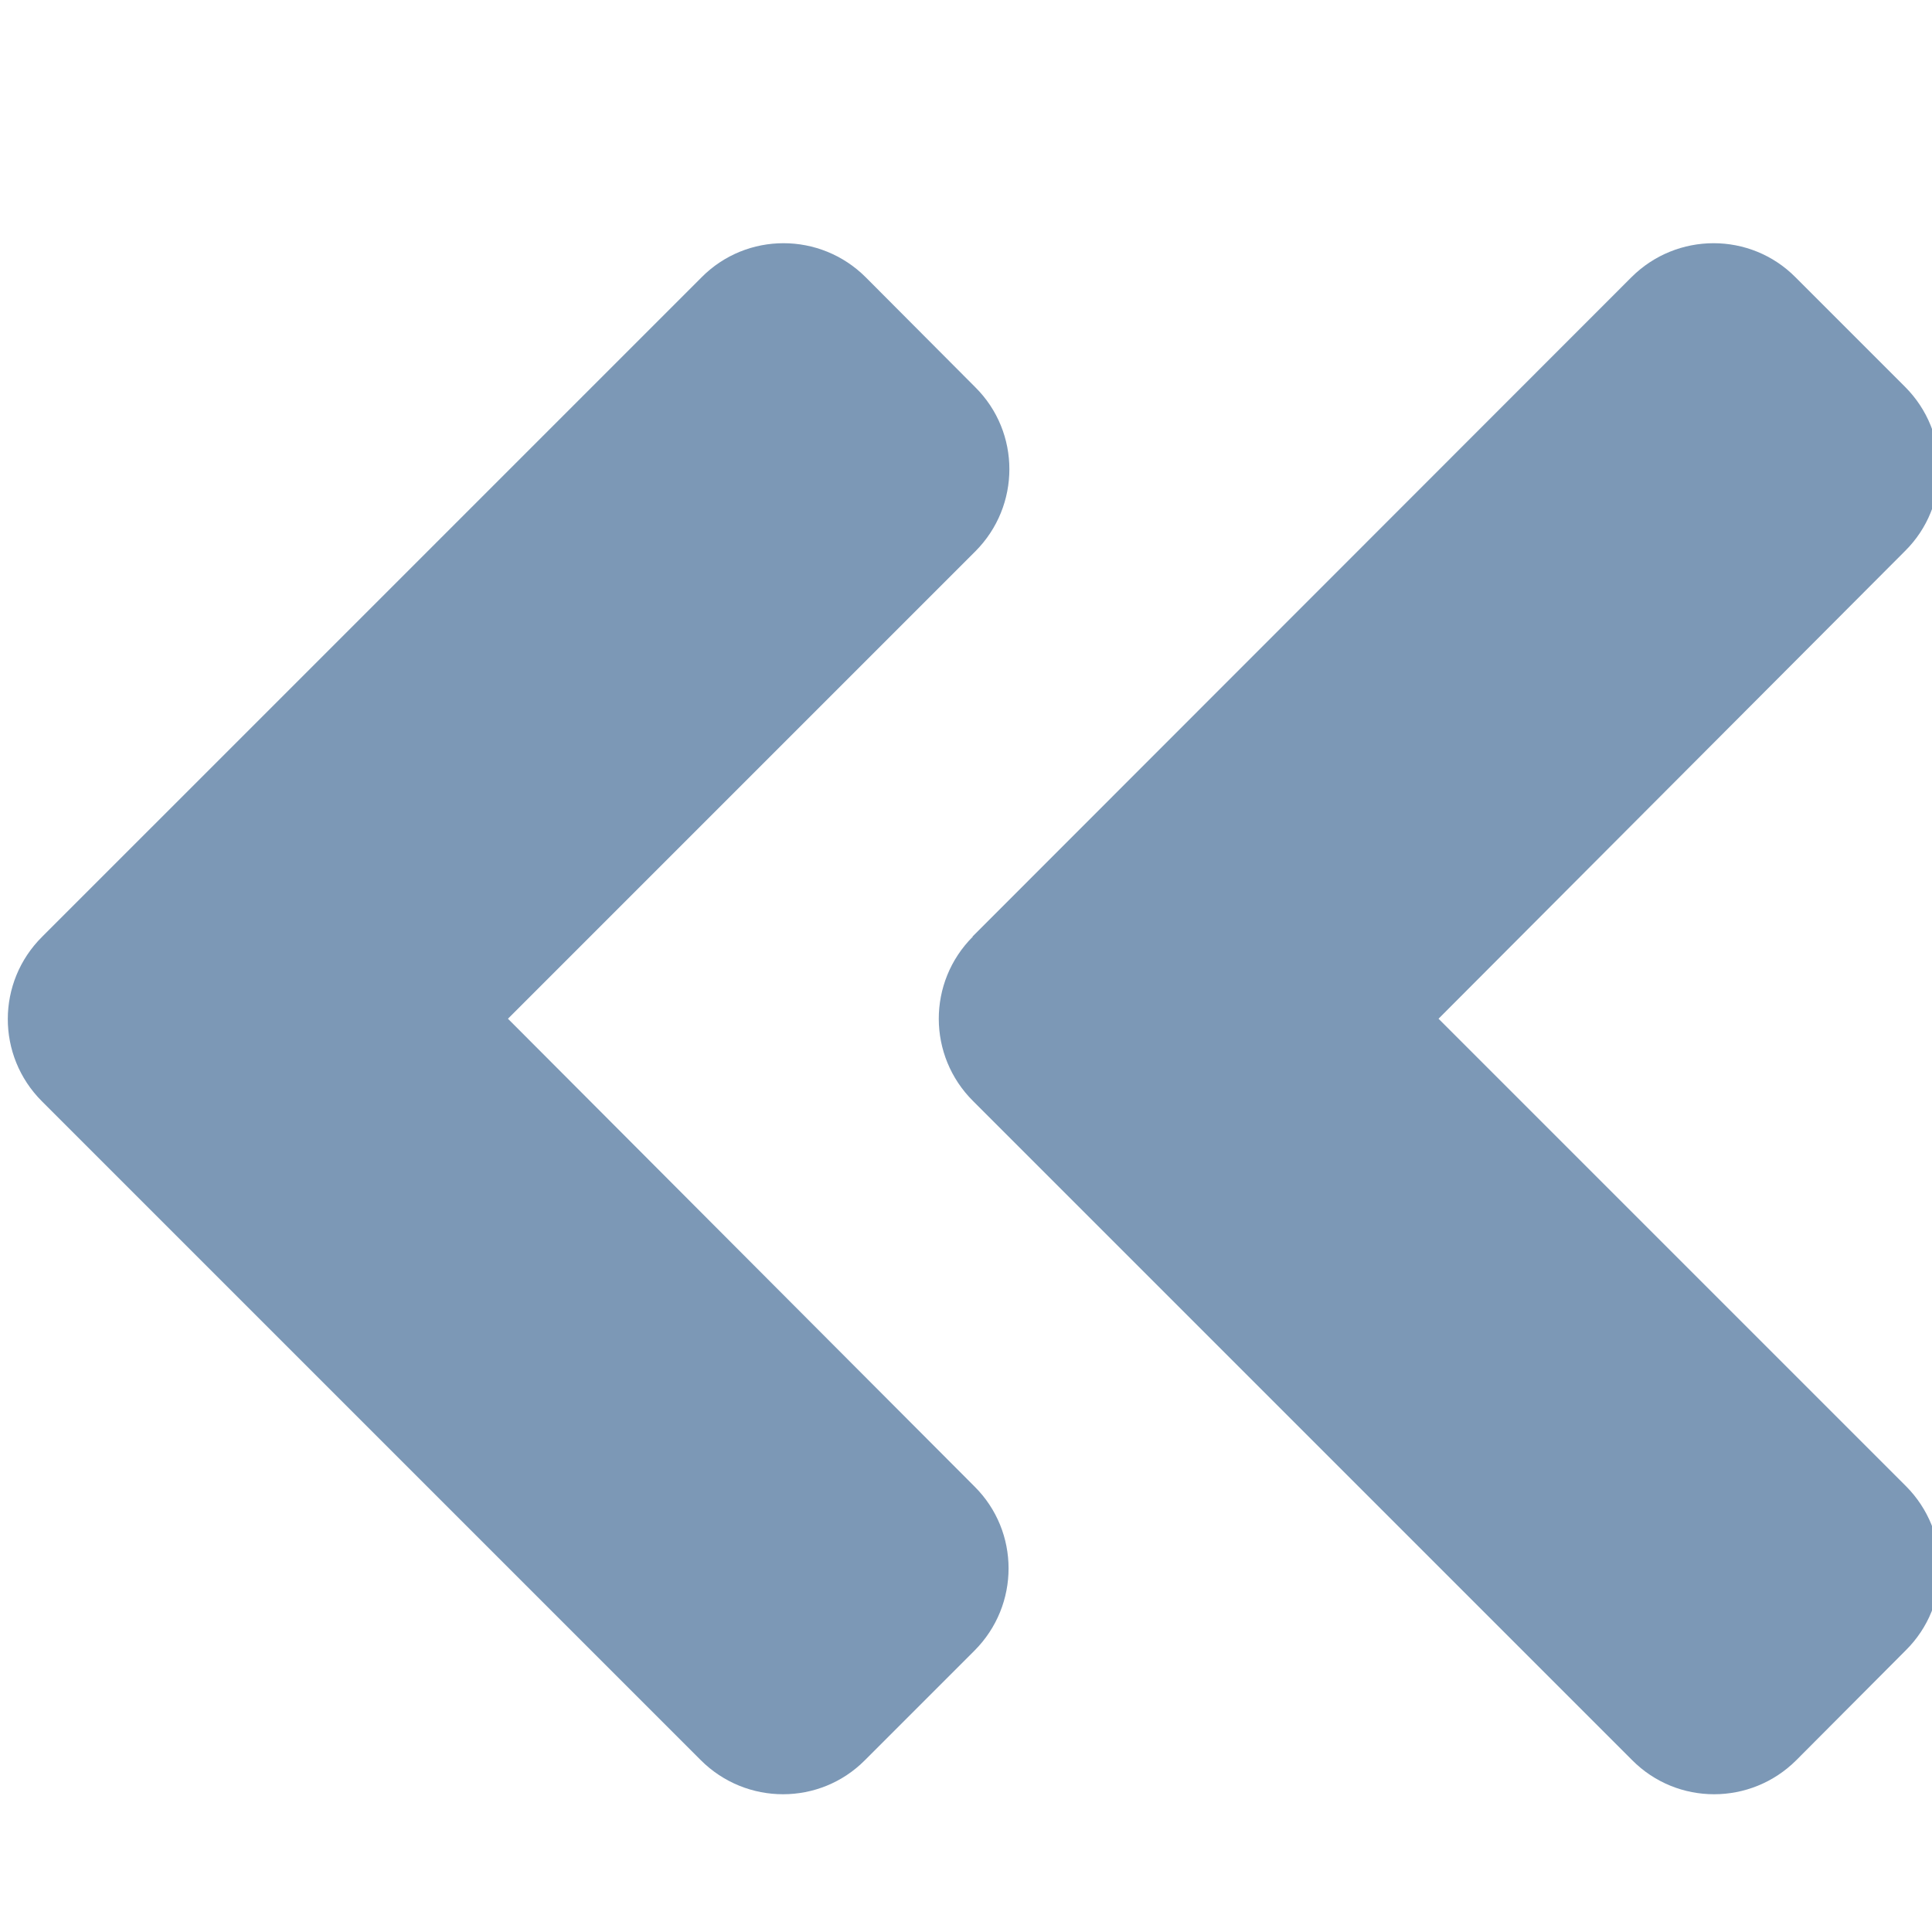 <?xml version="1.0" encoding="UTF-8"?>
<svg id="Calque_1" data-name="Calque 1" xmlns="http://www.w3.org/2000/svg" viewBox="0 0 48 48">
  <path d="M24.16,23.27L40.53,6.89c1.13-1.13,2.96-1.13,4.08,0l2.72,2.72c1.13,1.13,1.13,2.96,0,4.08l-11.59,11.62,11.61,11.61c1.13,1.13,1.13,2.96,0,4.08l-2.72,2.73c-1.13,1.13-2.96,1.13-4.08,0l-16.37-16.37c-1.14-1.13-1.14-2.96-.01-4.09h0ZM1.04,27.36l16.37,16.37c1.13,1.13,2.96,1.13,4.08,0l2.72-2.72c1.13-1.13,1.13-2.96,0-4.08l-11.59-11.62,11.61-11.61c1.13-1.13,1.13-2.96,0-4.08l-2.72-2.73c-1.13-1.13-2.96-1.13-4.08,0L1.05,23.27c-1.14,1.13-1.14,2.96-.01,4.09Z" style="fill: #7c98b6;"/>
</svg>